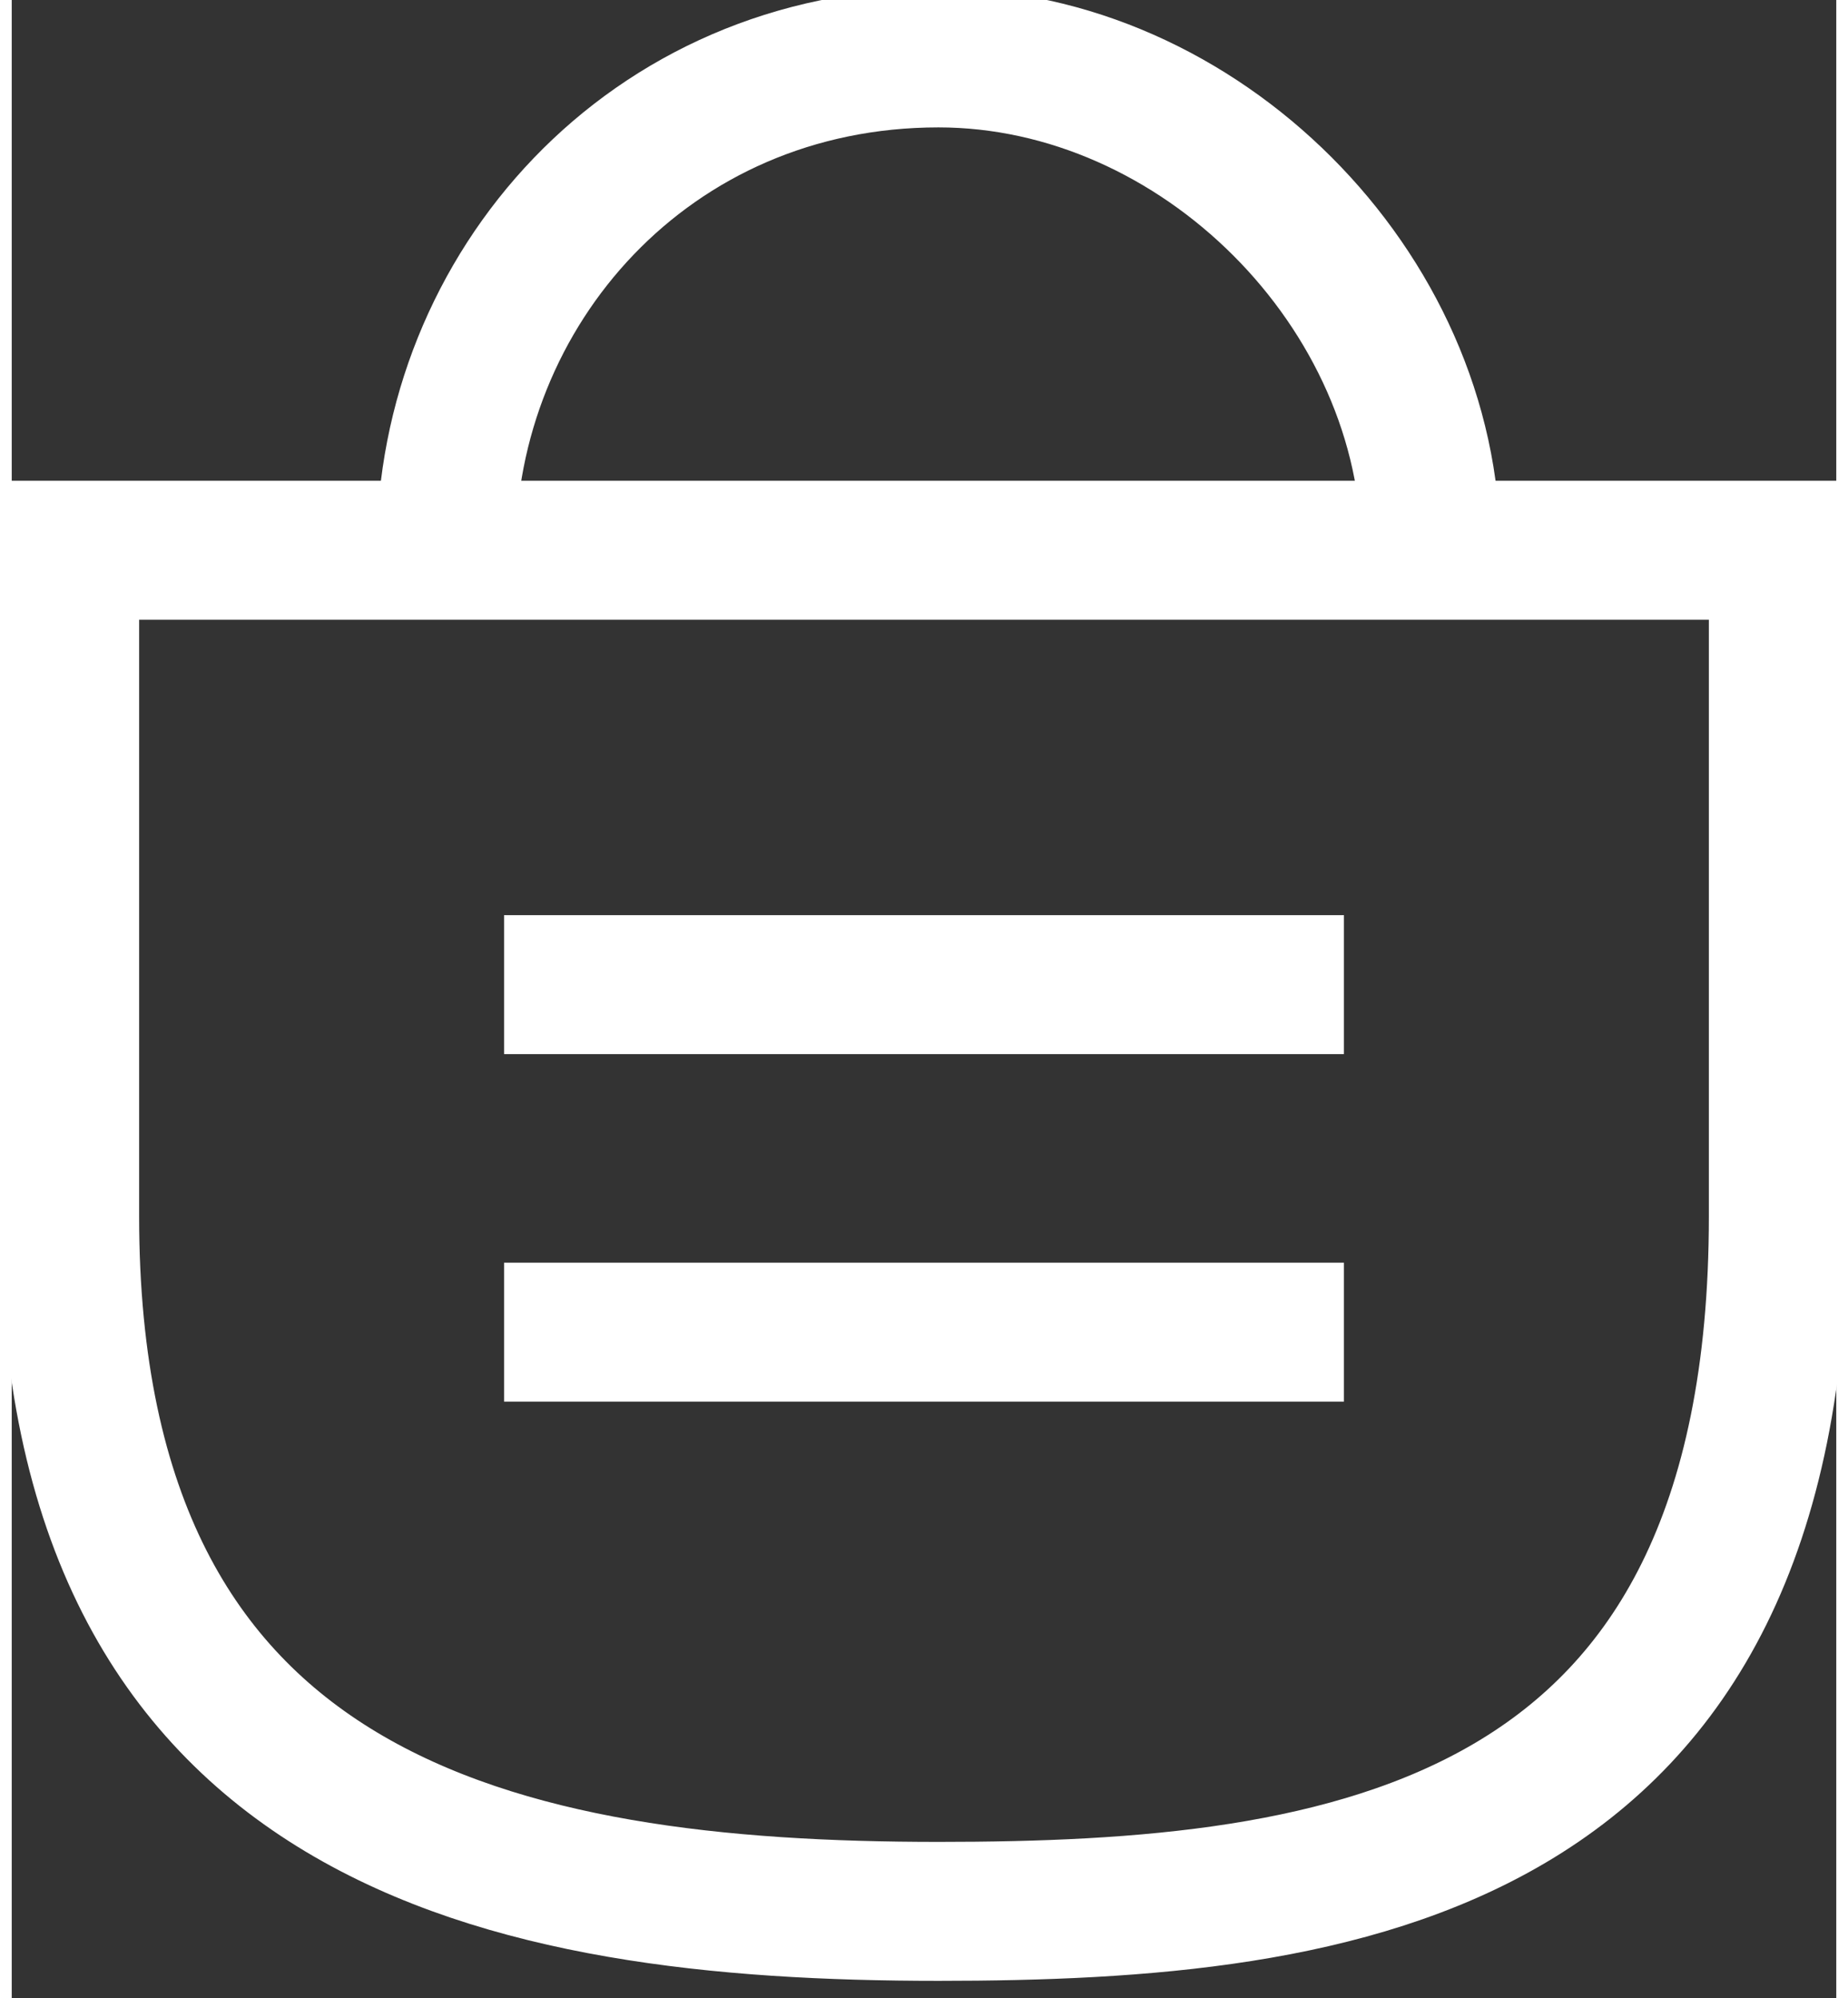 <?xml version="1.0" encoding="UTF-8"?>
<!DOCTYPE svg PUBLIC "-//W3C//DTD SVG 1.1//EN" "http://www.w3.org/Graphics/SVG/1.1/DTD/svg11.dtd">
<!-- Creator: CorelDRAW X8 -->
<svg xmlns="http://www.w3.org/2000/svg" xml:space="preserve" width="13.217mm" height="14.292mm" version="1.1" style="shape-rendering:geometricPrecision; text-rendering:geometricPrecision; image-rendering:optimizeQuality; fill-rule:evenodd; clip-rule:evenodd"
viewBox="0 0 63 69"
 xmlns:xlink="http://www.w3.org/1999/xlink">
 <rect x="0" y="0" width="63" height="69" fill="#333333" stroke="none"/>
 <defs>
  <style type="text/css">
   <![CDATA[
    .str0 {stroke:#FFFFFF;stroke-width:4.798}
    .fil0 {fill:none}
   ]]>
  </style>
 </defs>
 <g id="Layer_x0020_1">
  <path class="fil0 str0" d="M15 19c0,-9 7,-17 17,-17 9,0 17,8 17,17"/>
  <path class="fil0 str0" d="M2 19l59 0 0 23c0,22 -15,24 -29,24 -15,0 -30,-3 -30,-24l0 -23z"/>
  <line class="fil0 str0" x1="17" y1="34" x2="46" y2= "34" />
  <line class="fil0 str0" x1="17" y1="46" x2="46" y2= "46" />
 </g>
</svg>
